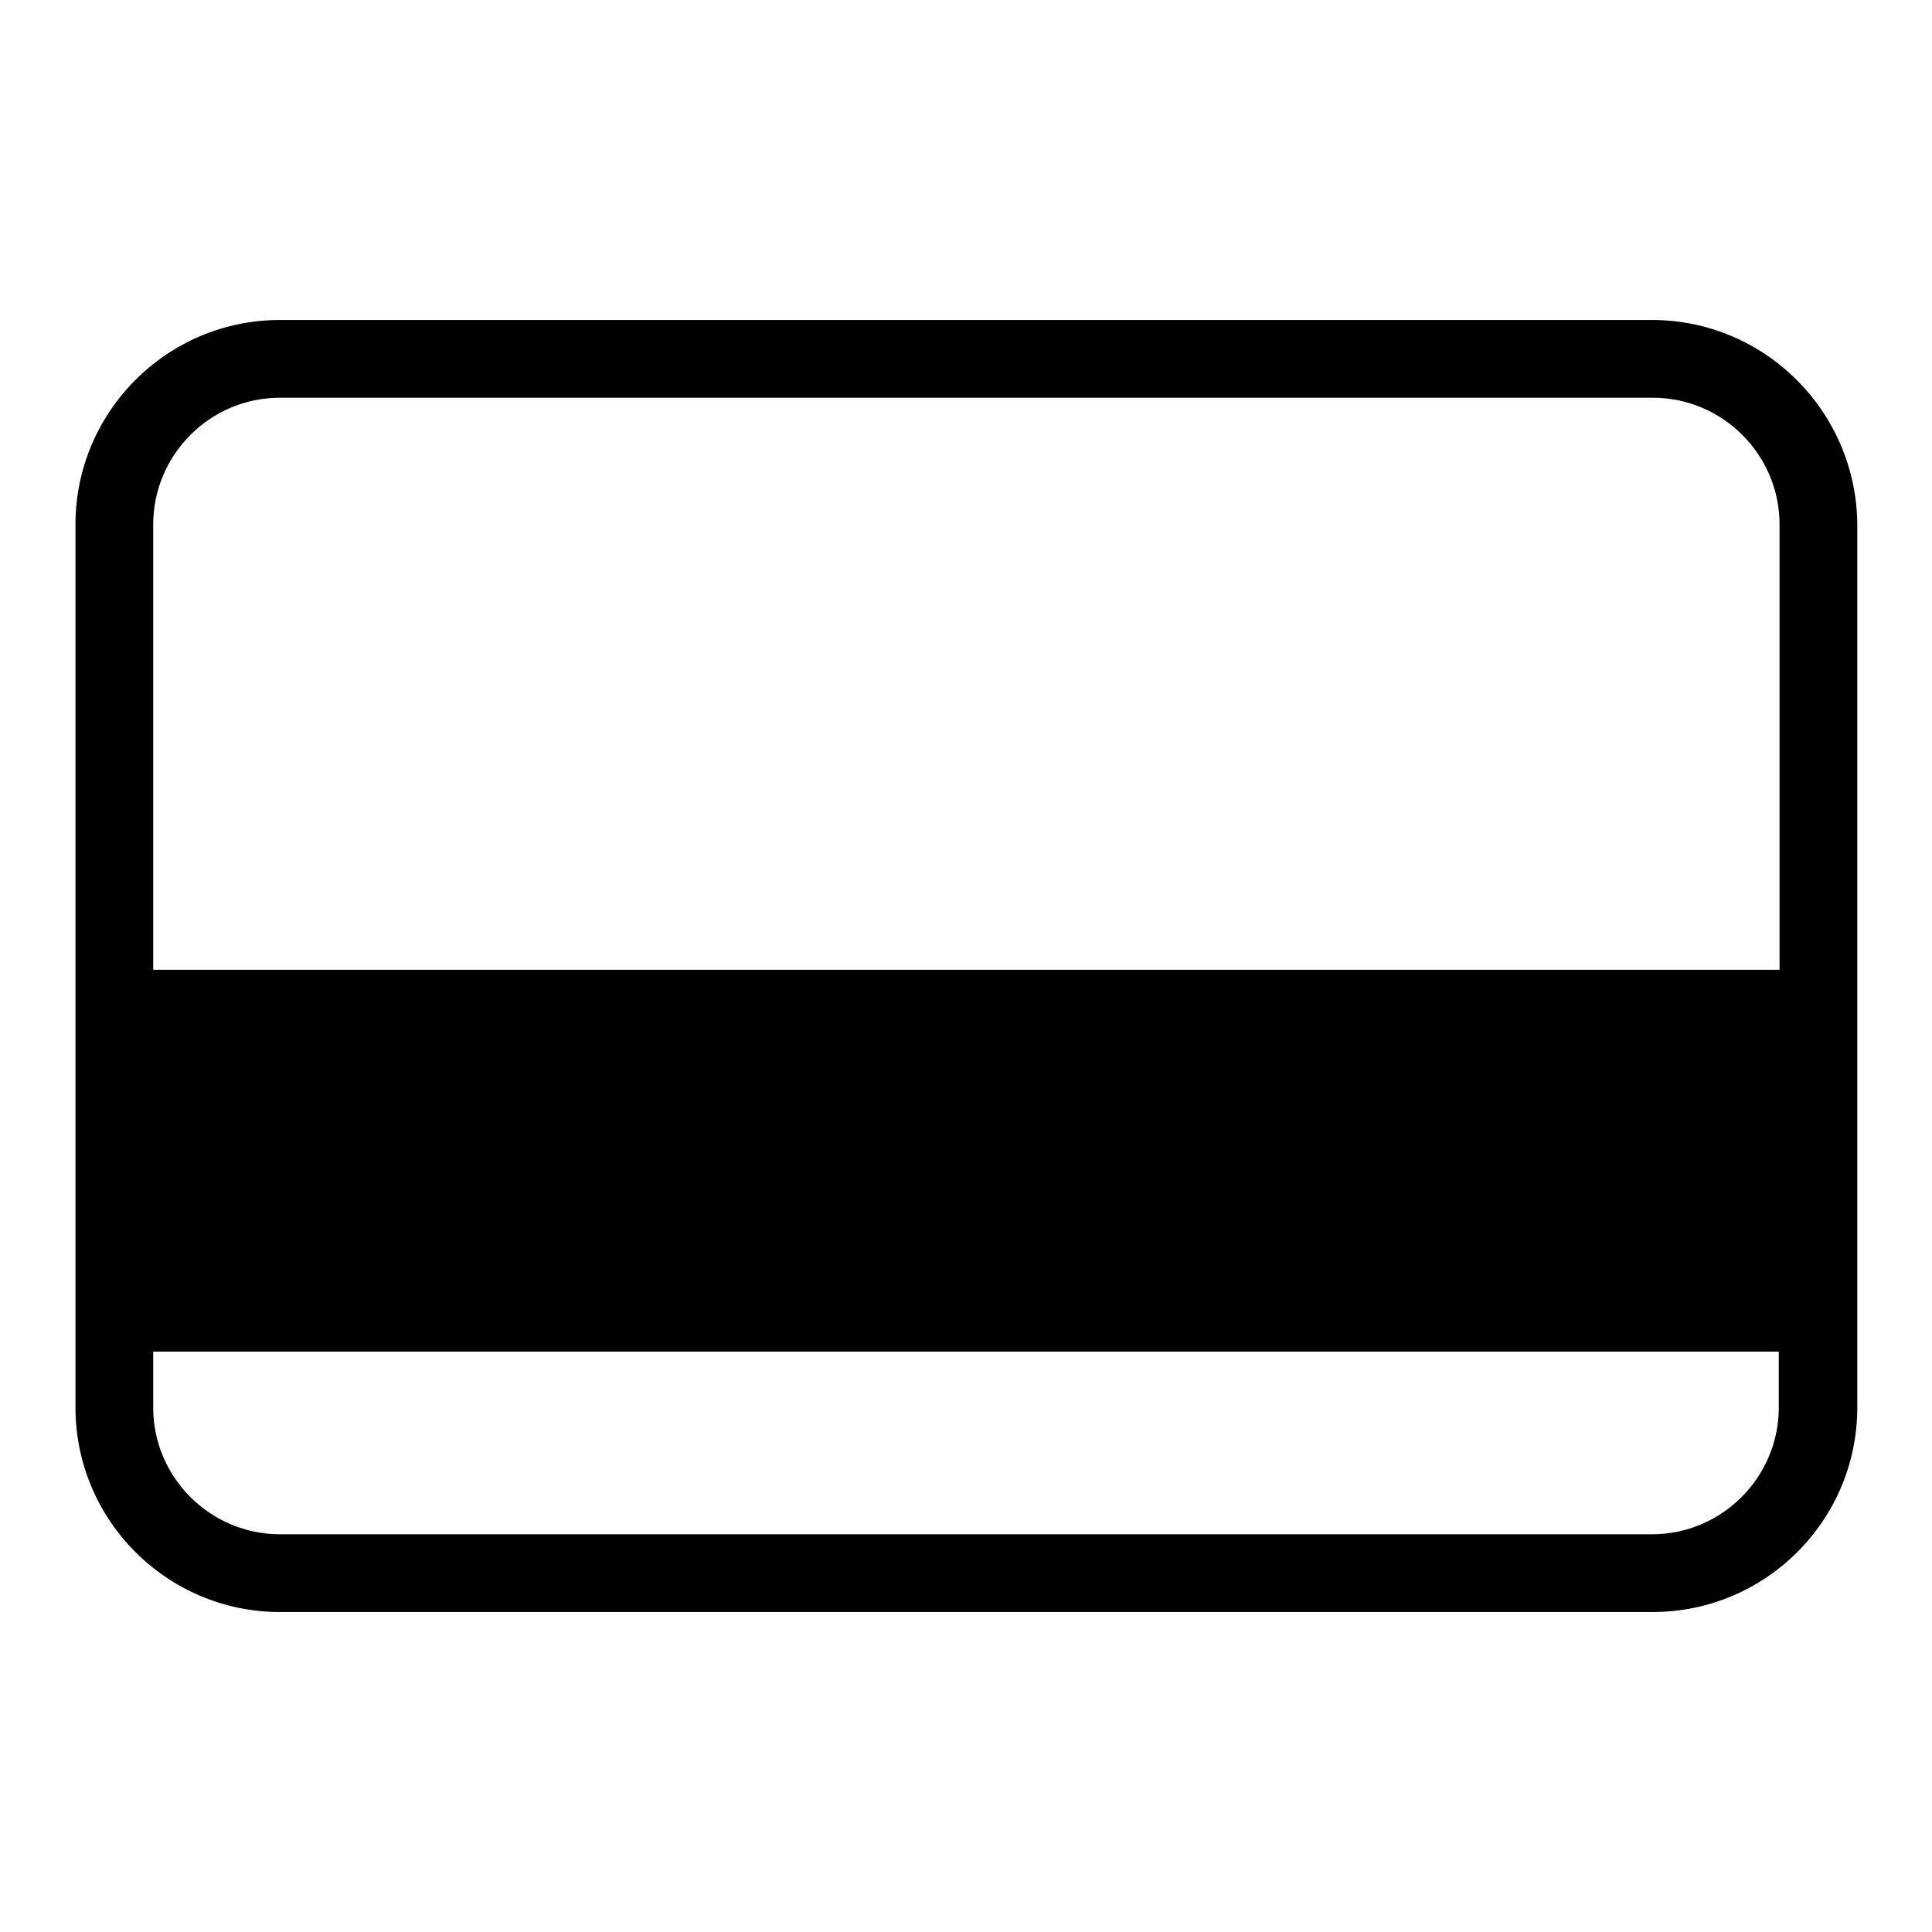 <?xml version="1.0" encoding="utf-8"?>
<!-- Svg Vector Icons : http://www.onlinewebfonts.com/icon -->
<!DOCTYPE svg PUBLIC "-//W3C//DTD SVG 1.1//EN" "http://www.w3.org/Graphics/SVG/1.1/DTD/svg11.dtd">
<svg version="1.1" xmlns="http://www.w3.org/2000/svg" xmlns:xlink="http://www.w3.org/1999/xlink" x="0px" y="0px" viewBox="0 0 256 256" enable-background="new 0 0 256 256" xml:space="preserve">
<g> <path fill="#000000" d="M218.9,42.4H37.1C22.1,42.4,10,54.6,10,69.5v117c0,14.9,12.1,27.1,27.1,27.1h181.9 c14.9,0,27.1-12.1,27.1-27.1v-117C246,54.6,233.9,42.4,218.9,42.4z M37.1,52.7h181.9c9.2,0,16.8,7.5,16.8,16.8v59H20.3v-59 C20.3,60.3,27.8,52.7,37.1,52.7z M218.9,203.3H37.1c-9.2,0-16.8-7.5-16.8-16.8v-7.4h215.4v7.4C235.7,195.7,228.2,203.3,218.9,203.3 z"/></g>
</svg>